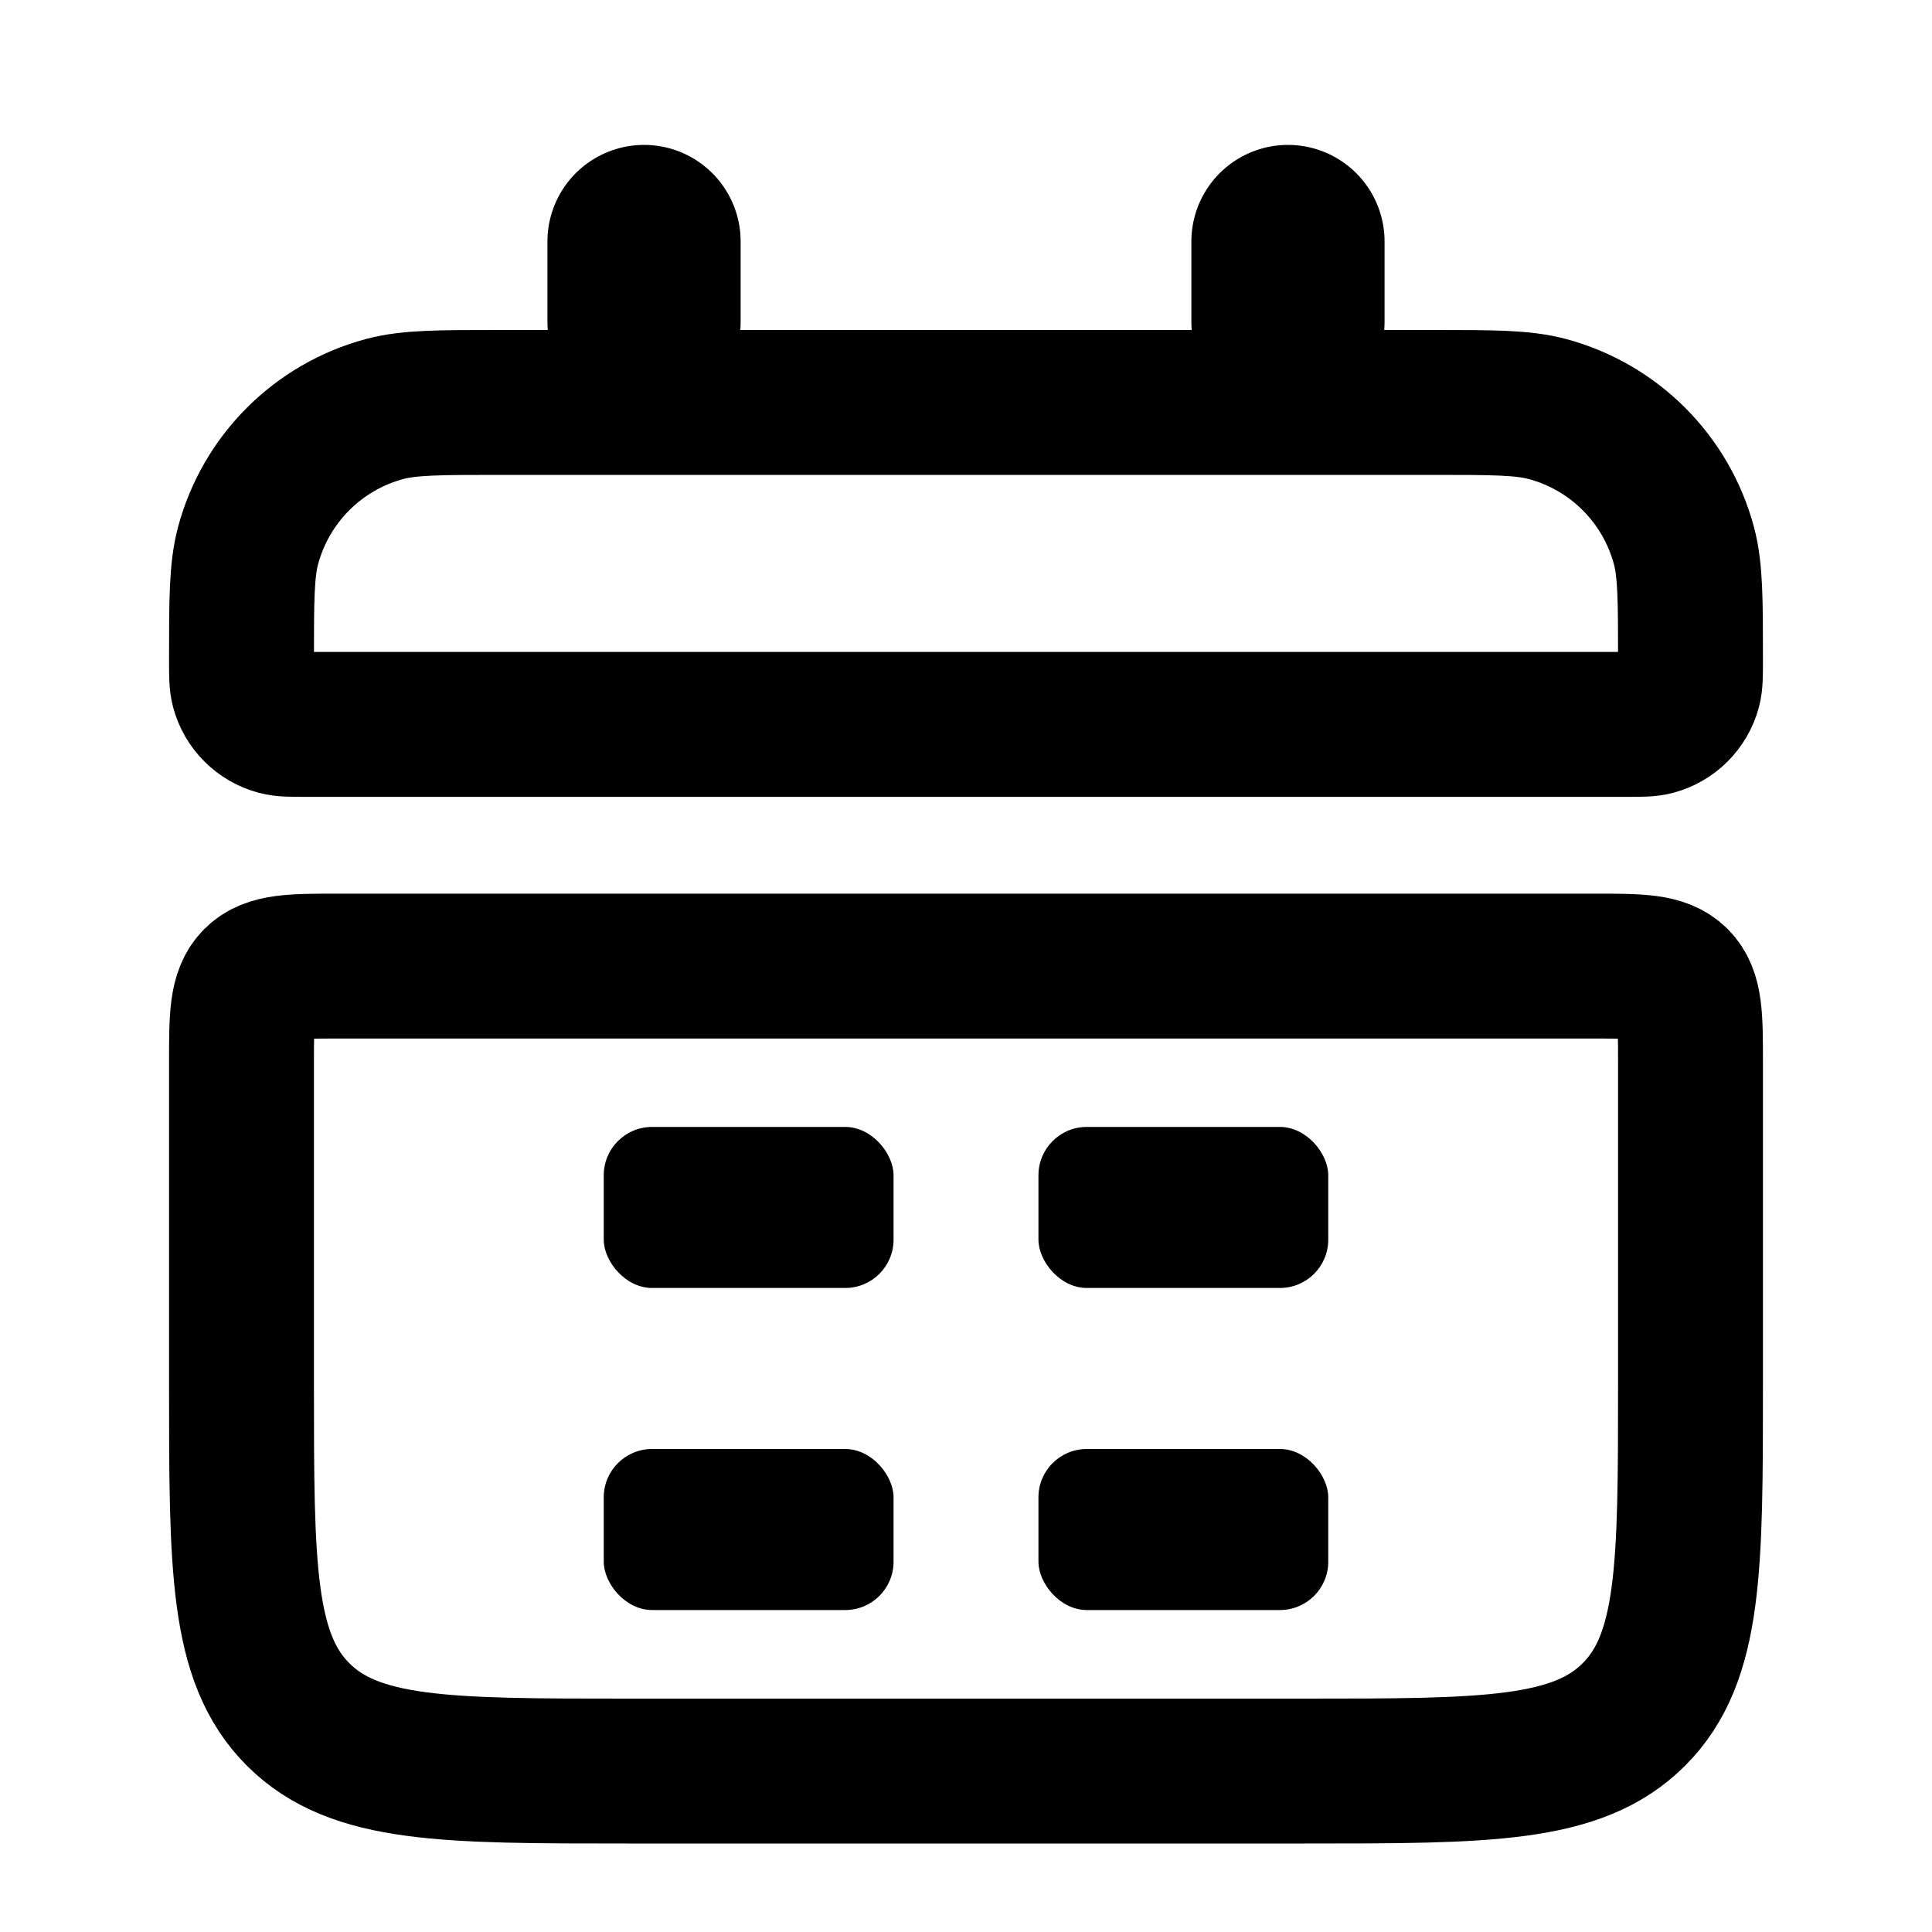 <svg width="20" height="20" viewBox="0 0 20 20" fill="none" xmlns="http://www.w3.org/2000/svg">
<path d="M2.5 6.833C2.5 6.213 2.5 5.903 2.568 5.648C2.753 4.958 3.292 4.419 3.982 4.234C4.237 4.166 4.547 4.166 5.167 4.166H14.833C15.453 4.166 15.763 4.166 16.018 4.234C16.708 4.419 17.247 4.958 17.432 5.648C17.5 5.903 17.5 6.213 17.5 6.833V6.833C17.5 6.988 17.5 7.065 17.483 7.129C17.437 7.301 17.302 7.436 17.129 7.482C17.066 7.499 16.988 7.499 16.833 7.499H3.167C3.012 7.499 2.934 7.499 2.871 7.482C2.698 7.436 2.563 7.301 2.517 7.129C2.5 7.065 2.5 6.988 2.5 6.833V6.833Z" stroke="#3B70FC" style="stroke:#3B70FC;stroke:color(display-p3 0.231 0.439 0.988);stroke-opacity:1;" stroke-width="1.5"/>
<path d="M2.5 14.334C2.5 16.22 2.5 17.162 3.086 17.748C3.672 18.334 4.614 18.334 6.5 18.334H13.5C15.386 18.334 16.328 18.334 16.914 17.748C17.5 17.162 17.5 16.22 17.5 14.334V11.001C17.5 10.529 17.5 10.293 17.354 10.147C17.207 10.001 16.971 10.001 16.5 10.001H3.5C3.029 10.001 2.793 10.001 2.646 10.147C2.5 10.293 2.5 10.529 2.5 11.001V14.334Z" stroke="#3B70FC" style="stroke:#3B70FC;stroke:color(display-p3 0.231 0.439 0.988);stroke-opacity:1;" stroke-width="1.5"/>
<rect x="6.25" y="11.666" width="3" height="1.667" rx="0.5" fill="#3B70FC" style="fill:#3B70FC;fill:color(display-p3 0.231 0.439 0.988);fill-opacity:1;"/>
<rect x="6.25" y="15" width="3" height="1.667" rx="0.5" fill="#3B70FC" style="fill:#3B70FC;fill:color(display-p3 0.231 0.439 0.988);fill-opacity:1;"/>
<rect x="10.75" y="11.666" width="3" height="1.667" rx="0.5" fill="#3B70FC" style="fill:#3B70FC;fill:color(display-p3 0.231 0.439 0.988);fill-opacity:1;"/>
<rect x="10.75" y="15" width="3" height="1.667" rx="0.5" fill="#3B70FC" style="fill:#3B70FC;fill:color(display-p3 0.231 0.439 0.988);fill-opacity:1;"/>
<path d="M6.667 2.5L6.667 3.333" stroke="#3B70FC" style="stroke:#3B70FC;stroke:color(display-p3 0.231 0.439 0.988);stroke-opacity:1;" stroke-width="2" stroke-linecap="round"/>
<path d="M13.333 2.5L13.333 3.333" stroke="#3B70FC" style="stroke:#3B70FC;stroke:color(display-p3 0.231 0.439 0.988);stroke-opacity:1;" stroke-width="2" stroke-linecap="round"/>
</svg>
